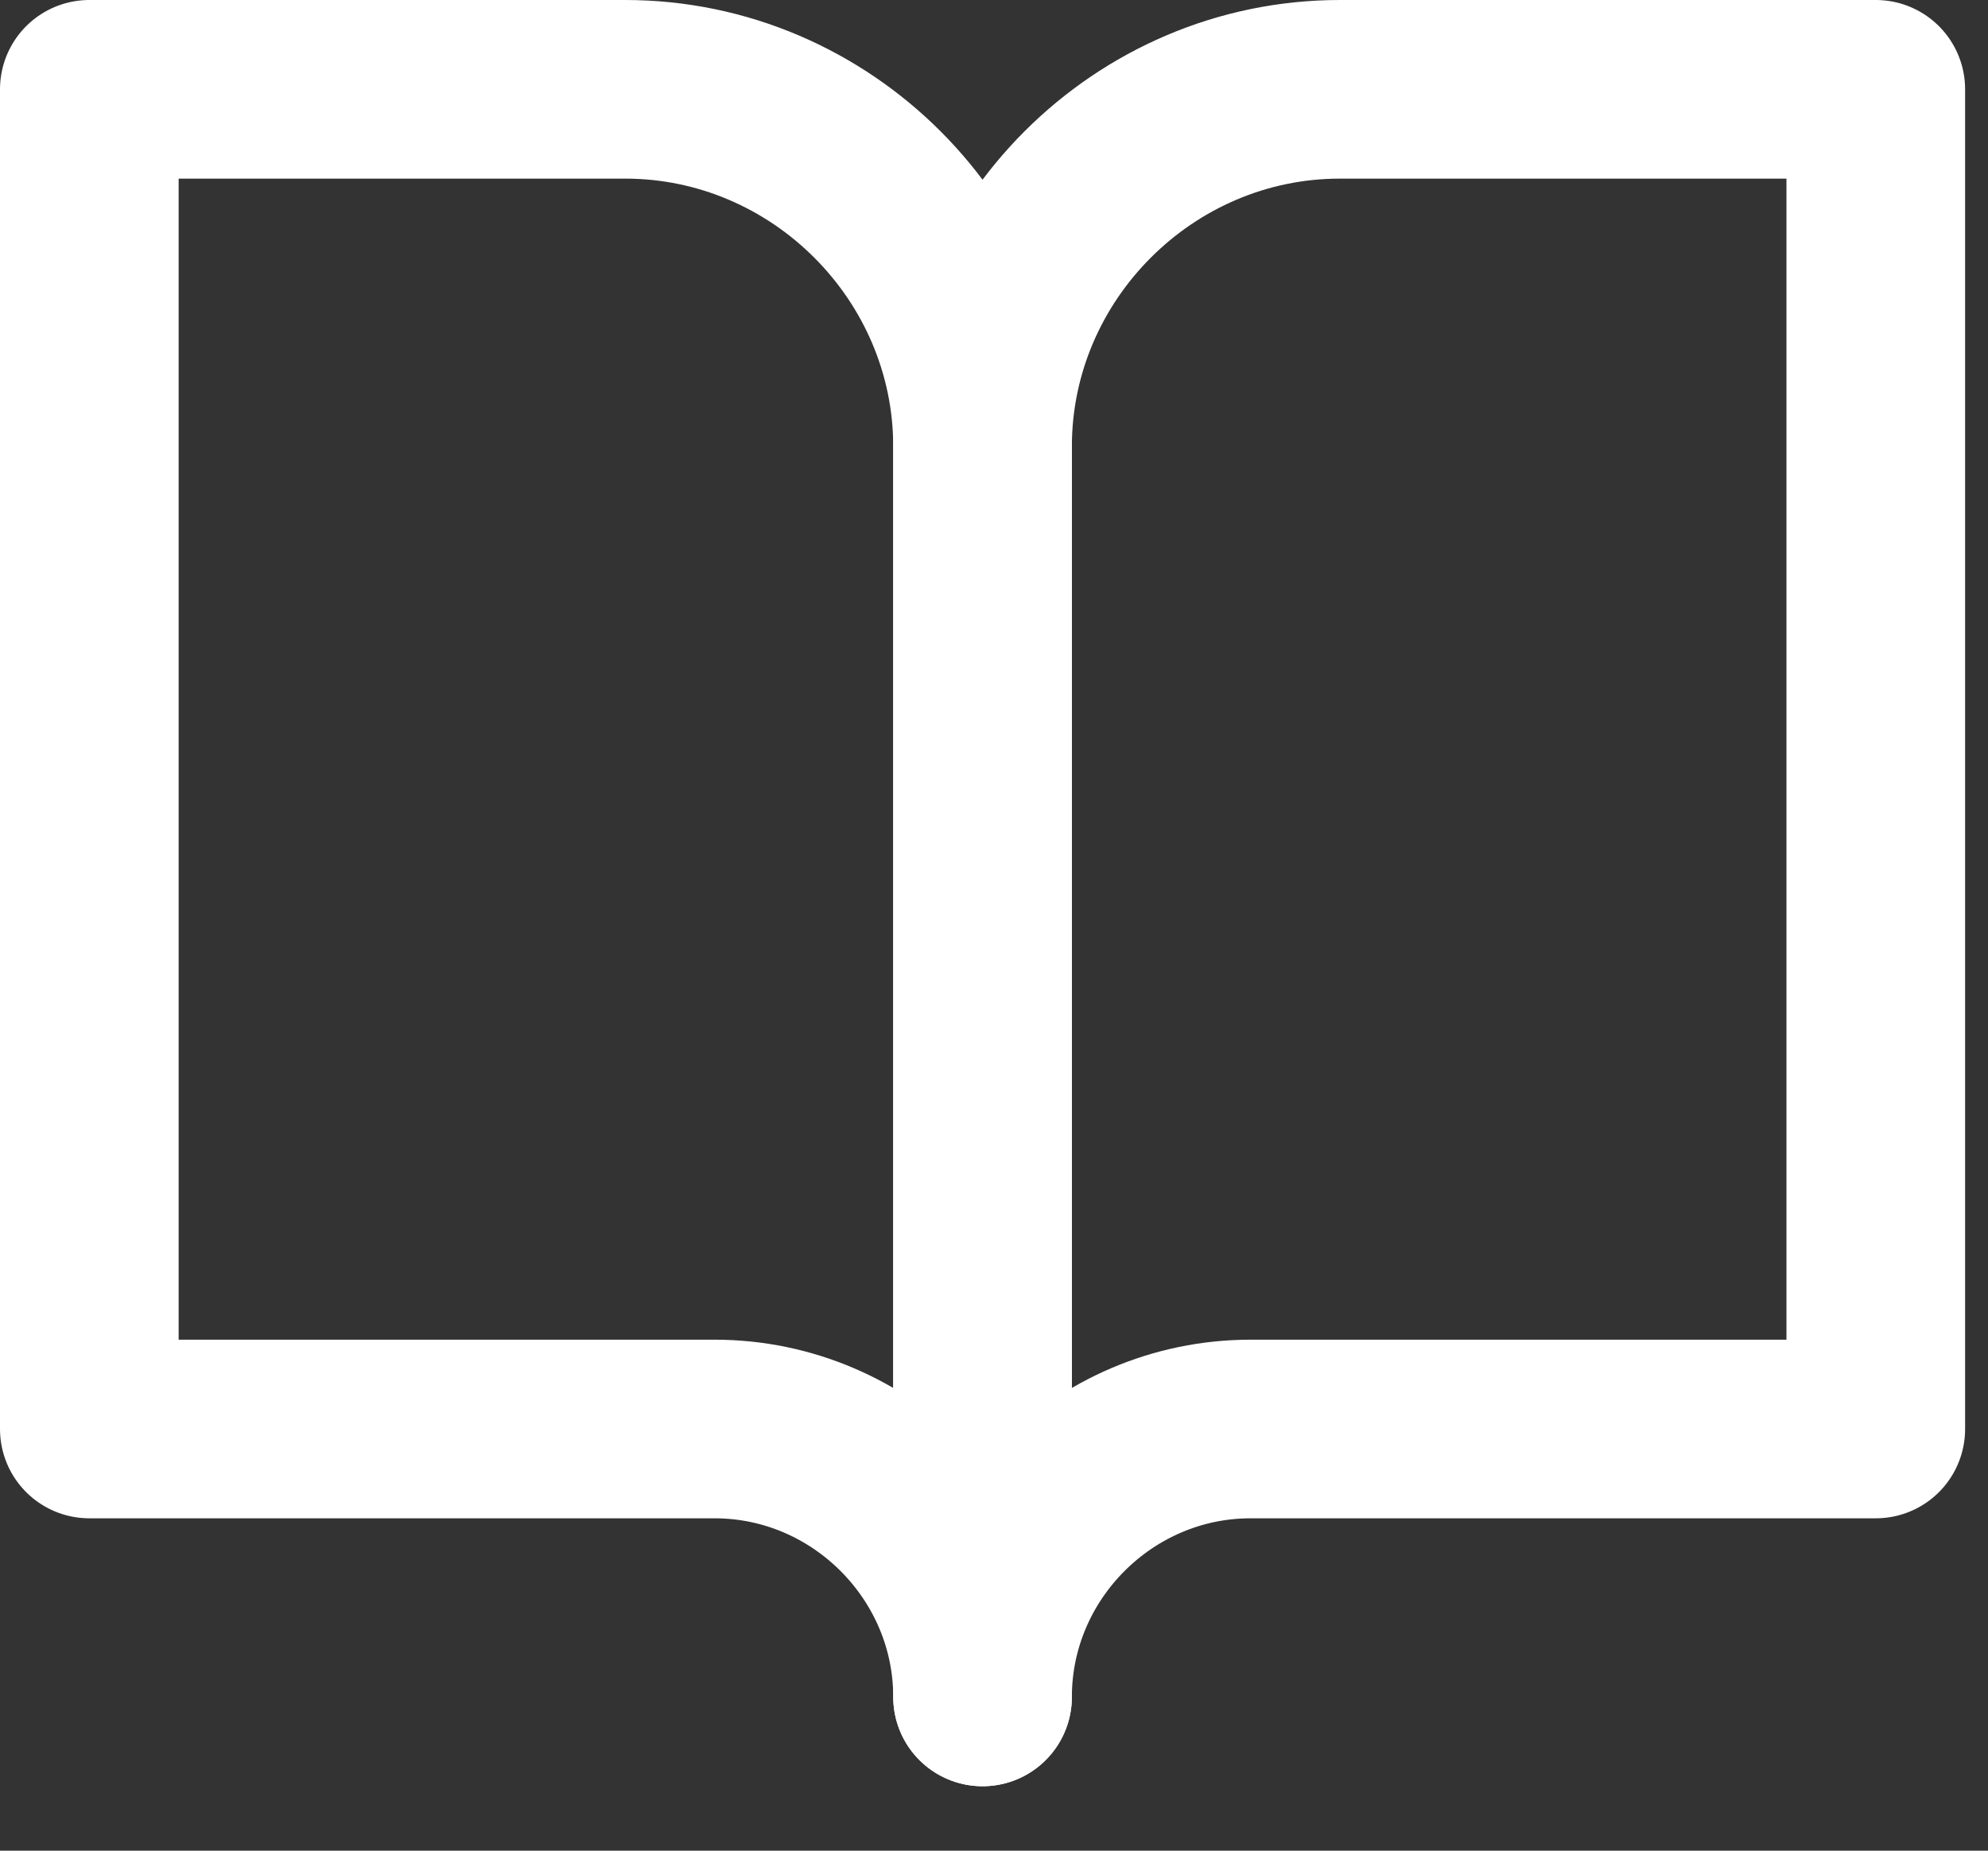 <?xml version="1.0" encoding="UTF-8" standalone="no"?>
<!DOCTYPE svg PUBLIC "-//W3C//DTD SVG 1.1//EN" "http://www.w3.org/Graphics/SVG/1.1/DTD/svg11.dtd">
<svg width="100%" height="100%" viewBox="0 0 29 27" version="1.1" xmlns="http://www.w3.org/2000/svg" xmlns:xlink="http://www.w3.org/1999/xlink" xml:space="preserve" xmlns:serif="http://www.serif.com/" style="fill-rule:evenodd;clip-rule:evenodd;stroke-linecap:round;stroke-linejoin:round;">
    <rect x="0" y="0" width="29" height="27" fill="#333333" stroke="none"/>
    <g transform="matrix(1.303,0,0,1.303,-1.303,-2.606)">
        <path d="M2,3L8,3C10.194,3 12,4.806 12,7L12,21C12,19.354 10.646,18 9,18L2,18L2,3Z" style="fill:none;fill-rule:nonzero;stroke:white;stroke-width:2px;"/>
    </g>
    <g transform="matrix(1.303,0,0,1.303,-1.303,-2.606)">
        <path d="M22,3L16,3C13.806,3 12,4.806 12,7L12,21C12,19.354 13.354,18 15,18L22,18L22,3Z" style="fill:none;fill-rule:nonzero;stroke:white;stroke-width:2px;"/>
    </g>
</svg>

